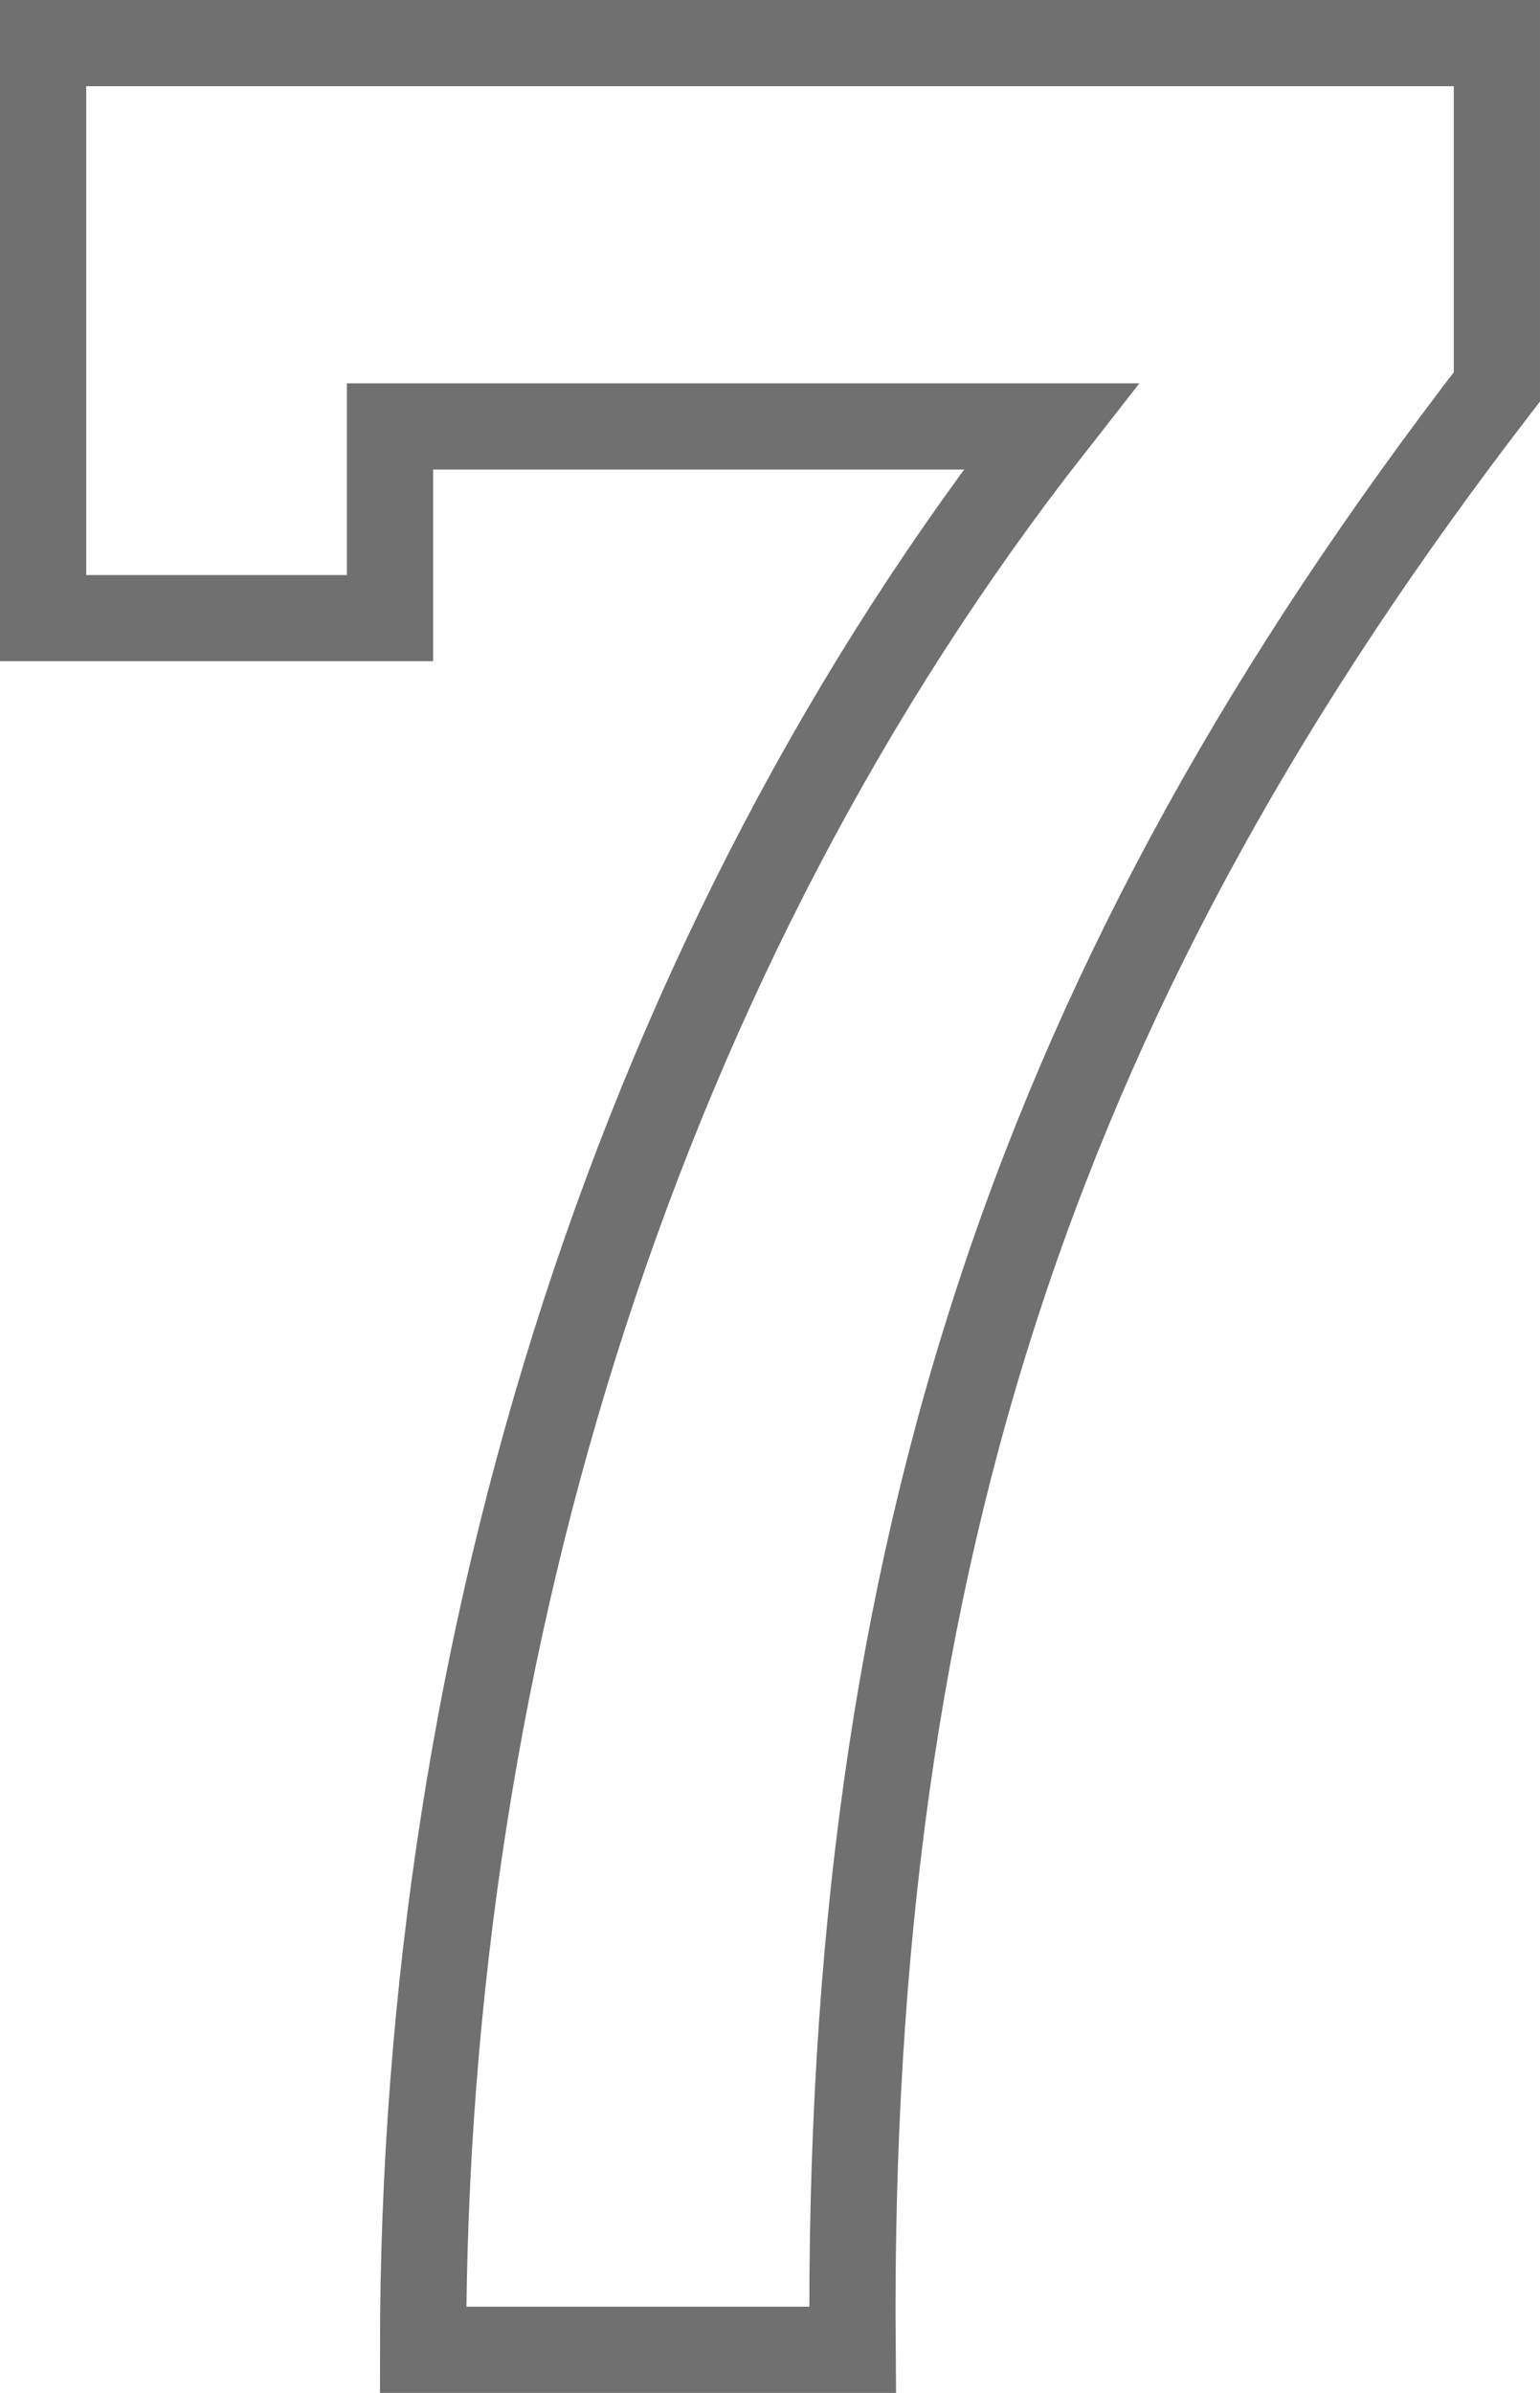 <svg xmlns="http://www.w3.org/2000/svg" width="53.6" height="83.27" viewBox="0 0 53.6 83.27">
  <path id="Path_5" data-name="Path 5" d="M54.28-80.27H3.68v20.01H15.755v-6.67h23C24.61-48.875,16.905-24.955,16.905,0h14.95c-.23-28.06,6.67-47.84,22.425-68.31Z" transform="translate(-2.18 81.77)" fill="none" stroke="#707070" stroke-width="3"/>
</svg>
